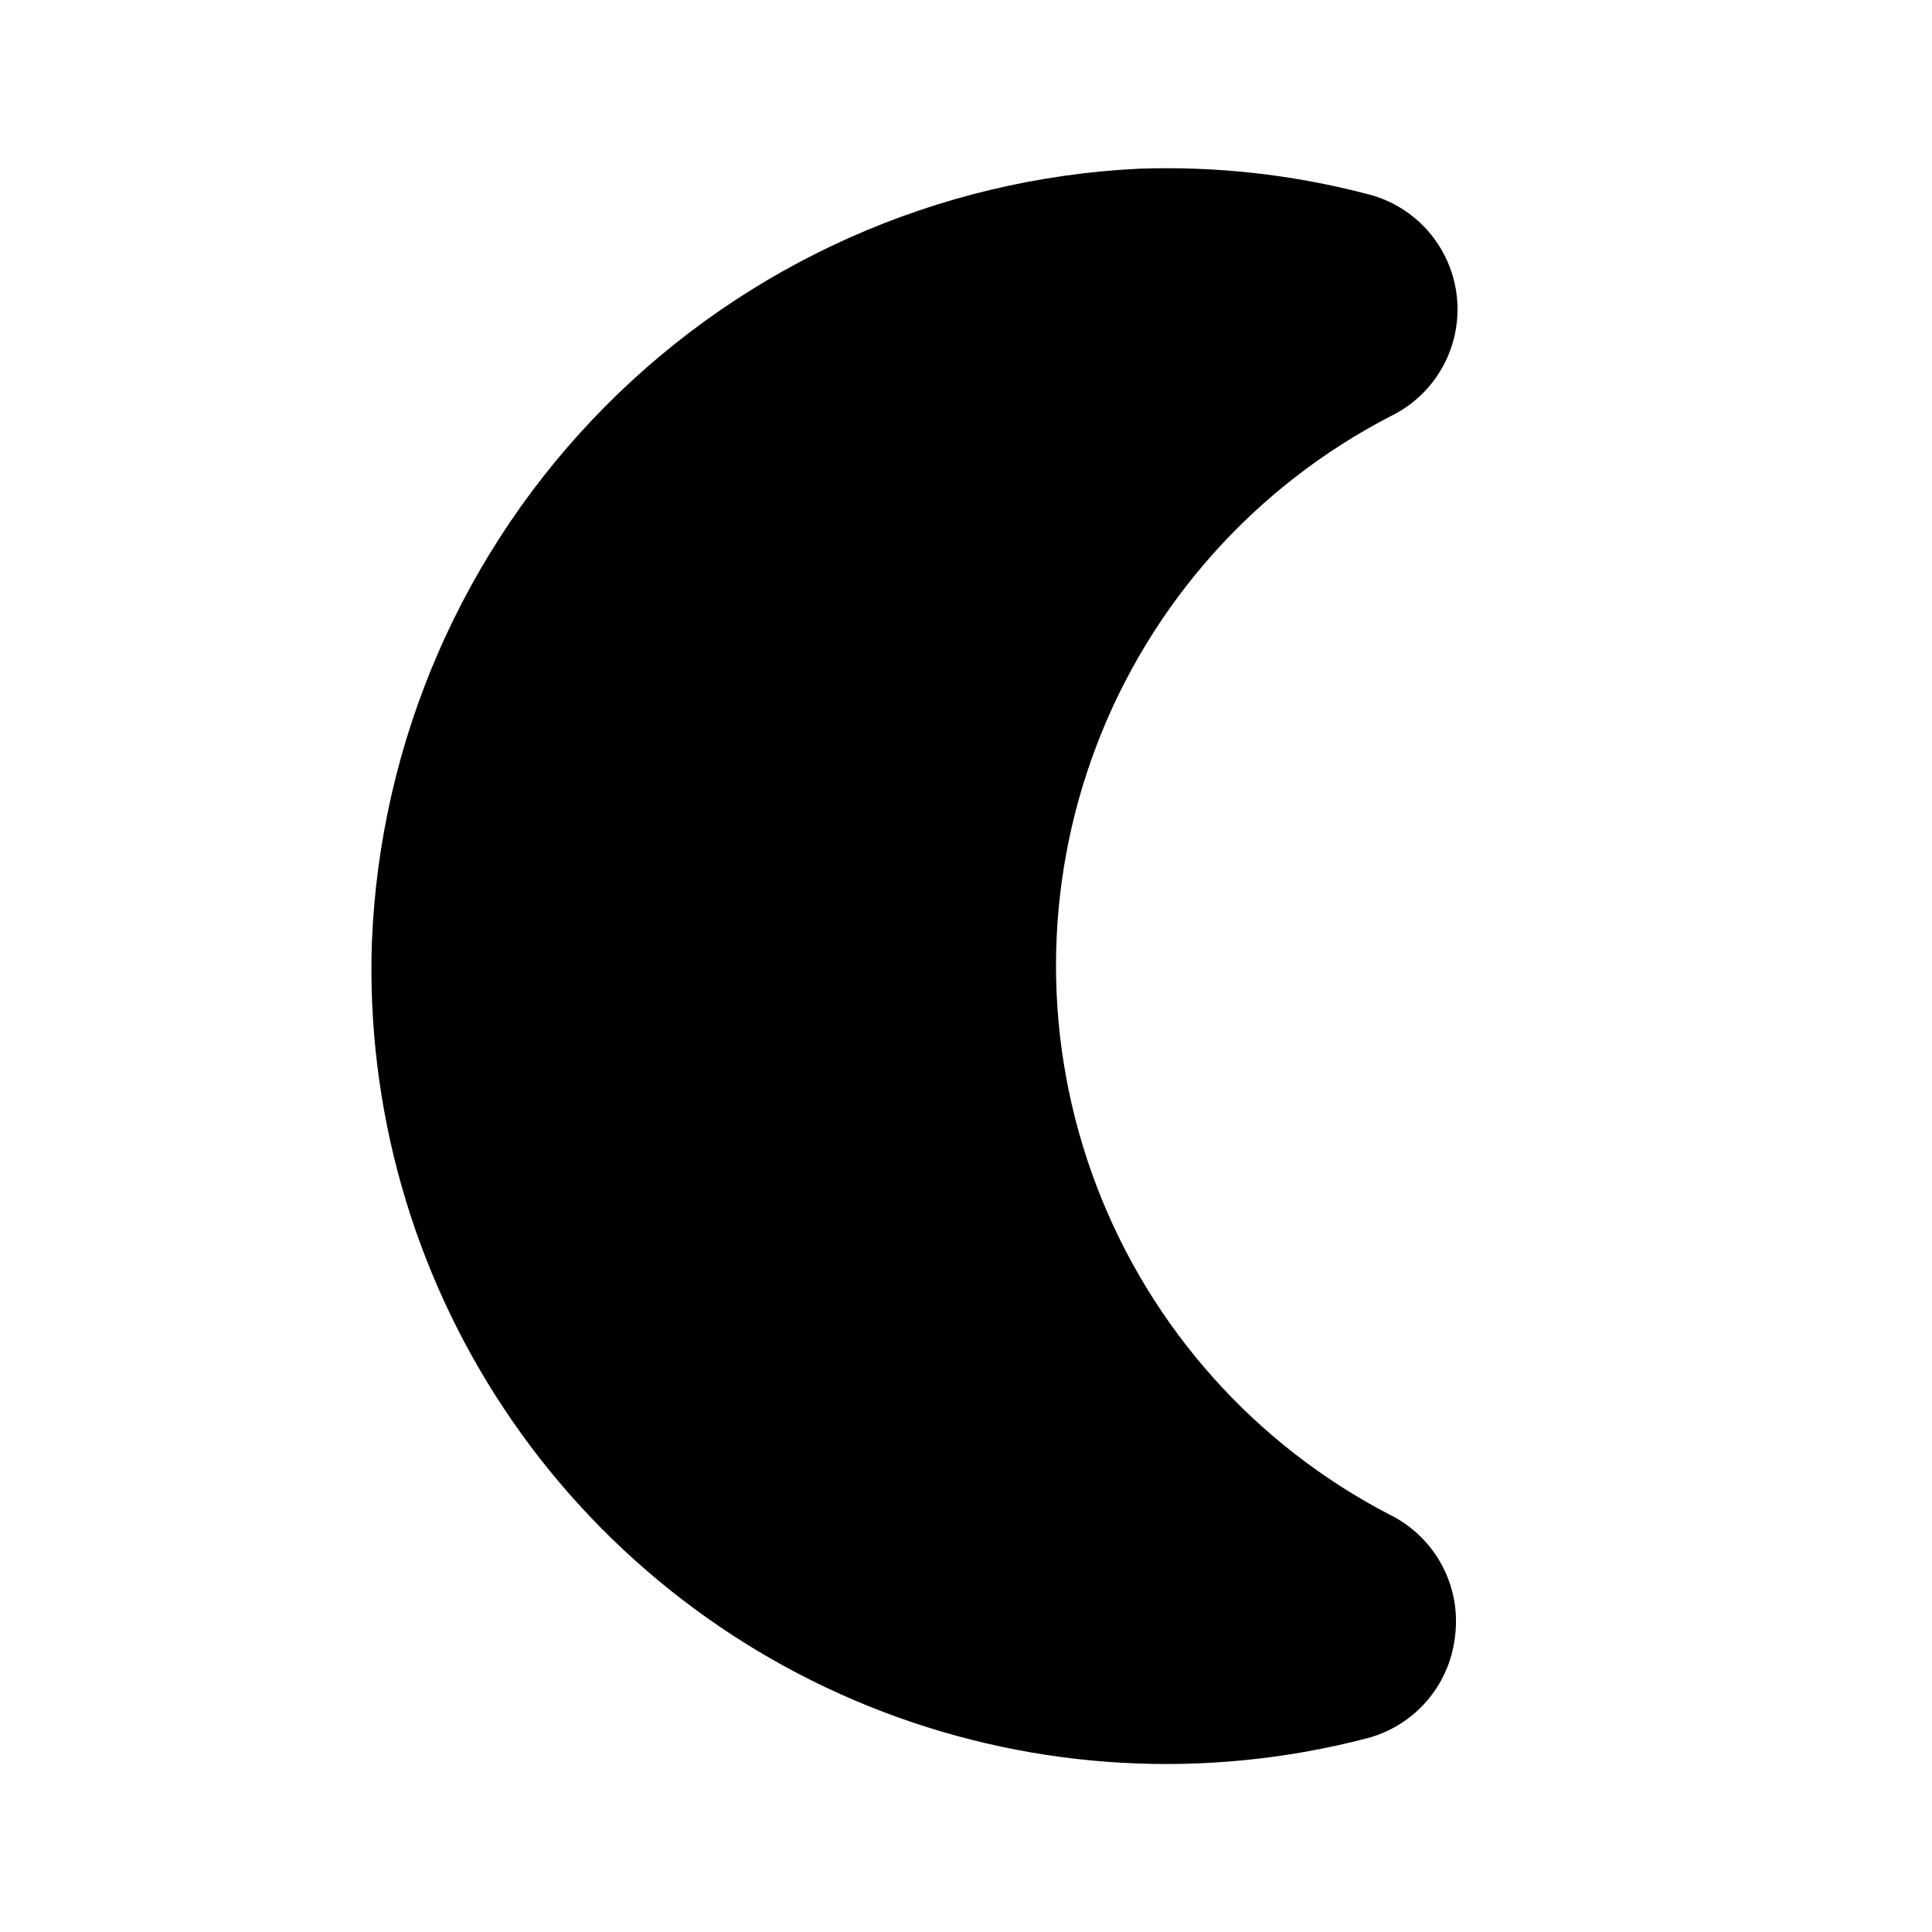 <?xml version="1.0" encoding="UTF-8"?>
<!-- Uploaded to: ICON Repo, www.svgrepo.com, Generator: ICON Repo Mixer Tools -->
<svg fill="#000000" width="800px" height="800px" version="1.1" viewBox="144 144 512 512" xmlns="http://www.w3.org/2000/svg">
 <path d="m512.41 545.47c-35.754-18.508-63.445-49.527-77.797-87.145-14.348-37.617-14.348-79.199 0-116.82 14.352-37.617 42.043-68.641 77.797-87.145 7.883-3.789 13.832-10.68 16.43-19.027s1.609-17.398-2.731-24.988c-4.34-7.59-11.641-13.031-20.152-15.027-19.621-5.102-39.883-7.328-60.145-6.609-53.363 2.59-103.82 25.07-141.45 63.012-37.617 37.938-59.668 88.59-61.809 141.97-1.488 43.859 10.762 87.09 35.031 123.65 24.273 36.559 59.359 64.629 100.36 80.285 41 15.652 85.863 18.113 128.32 7.035 6.125-1.602 11.625-5.012 15.781-9.789 4.156-4.773 6.777-10.691 7.519-16.977 0.891-6.519-0.289-13.156-3.367-18.973-3.078-5.82-7.902-10.527-13.793-13.461z"/>
</svg>